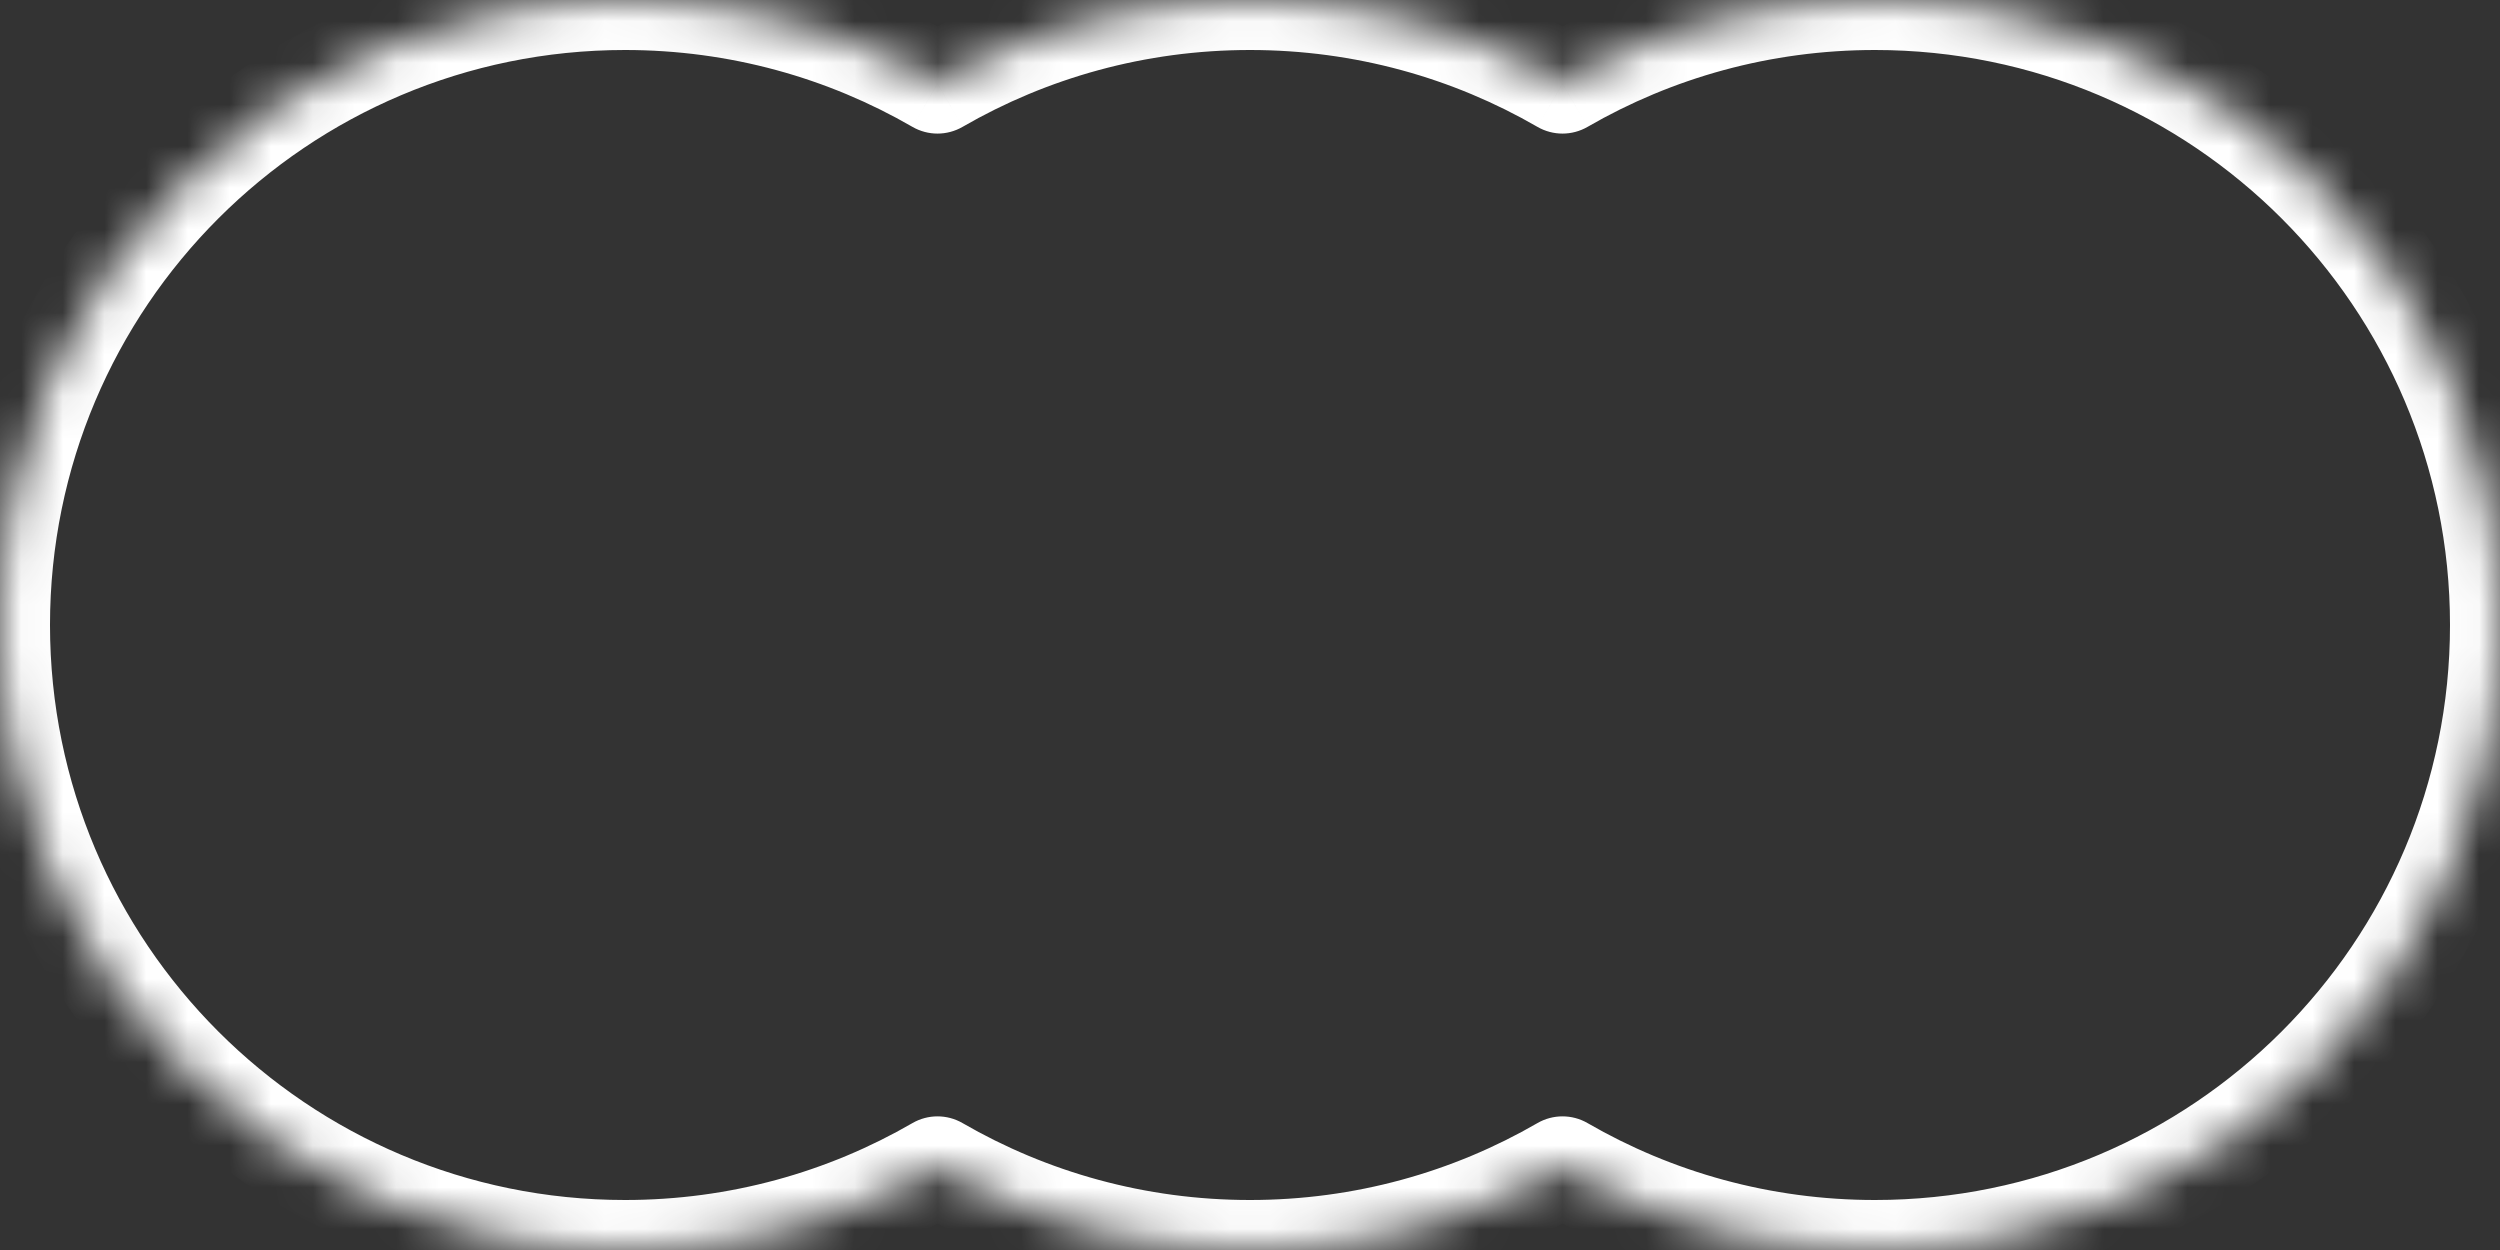 <?xml version="1.0" encoding="UTF-8"?> <svg xmlns="http://www.w3.org/2000/svg" width="60" height="30" viewBox="0 0 60 30" fill="none"><rect x="0" y="0" width="60" height="30" fill="#333333" stroke="none"/><mask id="path-1-inside-1_417_8663" fill="white"><path fill-rule="evenodd" clip-rule="evenodd" d="M15 30C17.732 30 20.294 29.27 22.5 27.993C24.706 29.27 27.268 30 30 30C32.732 30 35.294 29.27 37.5 27.993C39.706 29.27 42.268 30 45 30C53.284 30 60 23.284 60 15C60 6.716 53.284 0 45 0C42.268 0 39.706 0.73 37.5 2.007C35.294 0.73 32.732 0 30 0C27.268 0 24.706 0.73 22.5 2.007C20.294 0.73 17.732 0 15 0C6.716 0 0 6.716 0 15C0 23.284 6.716 30 15 30Z"></path></mask><path d="M22.5 27.993L23.101 26.954C22.729 26.739 22.271 26.739 21.899 26.954L22.5 27.993ZM37.5 27.993L38.101 26.954C37.729 26.739 37.271 26.739 36.899 26.954L37.5 27.993ZM37.5 2.007L36.899 3.045C37.271 3.26 37.729 3.26 38.101 3.045L37.5 2.007ZM22.5 2.007L21.899 3.045C22.271 3.26 22.729 3.26 23.101 3.045L22.5 2.007ZM21.899 26.954C19.871 28.128 17.516 28.8 15 28.8V31.2C17.949 31.2 20.717 30.411 23.101 29.032L21.899 26.954ZM30 28.8C27.484 28.8 25.129 28.128 23.101 26.954L21.899 29.032C24.283 30.411 27.051 31.2 30 31.2V28.8ZM36.899 26.954C34.871 28.128 32.516 28.8 30 28.8V31.2C32.949 31.2 35.717 30.411 38.101 29.032L36.899 26.954ZM45 28.8C42.484 28.8 40.129 28.128 38.101 26.954L36.899 29.032C39.283 30.411 42.051 31.2 45 31.2V28.8ZM58.8 15C58.8 22.622 52.621 28.8 45 28.8V31.2C53.947 31.2 61.2 23.947 61.2 15H58.8ZM45 1.2C52.621 1.2 58.8 7.378 58.8 15H61.2C61.2 6.053 53.947 -1.2 45 -1.2V1.2ZM38.101 3.045C40.129 1.872 42.484 1.2 45 1.2V-1.2C42.051 -1.2 39.283 -0.411 36.899 0.968L38.101 3.045ZM30 1.2C32.516 1.2 34.871 1.872 36.899 3.045L38.101 0.968C35.717 -0.411 32.949 -1.2 30 -1.2V1.2ZM23.101 3.045C25.129 1.872 27.484 1.2 30 1.2V-1.2C27.051 -1.2 24.283 -0.411 21.899 0.968L23.101 3.045ZM15 1.2C17.516 1.2 19.871 1.872 21.899 3.045L23.101 0.968C20.717 -0.411 17.949 -1.2 15 -1.2V1.2ZM1.2 15C1.2 7.378 7.378 1.2 15 1.2V-1.2C6.053 -1.2 -1.2 6.053 -1.2 15H1.2ZM15 28.8C7.378 28.8 1.2 22.622 1.2 15H-1.2C-1.2 23.947 6.053 31.2 15 31.2V28.8Z" fill="white" mask="url(#path-1-inside-1_417_8663)"></path></svg> 